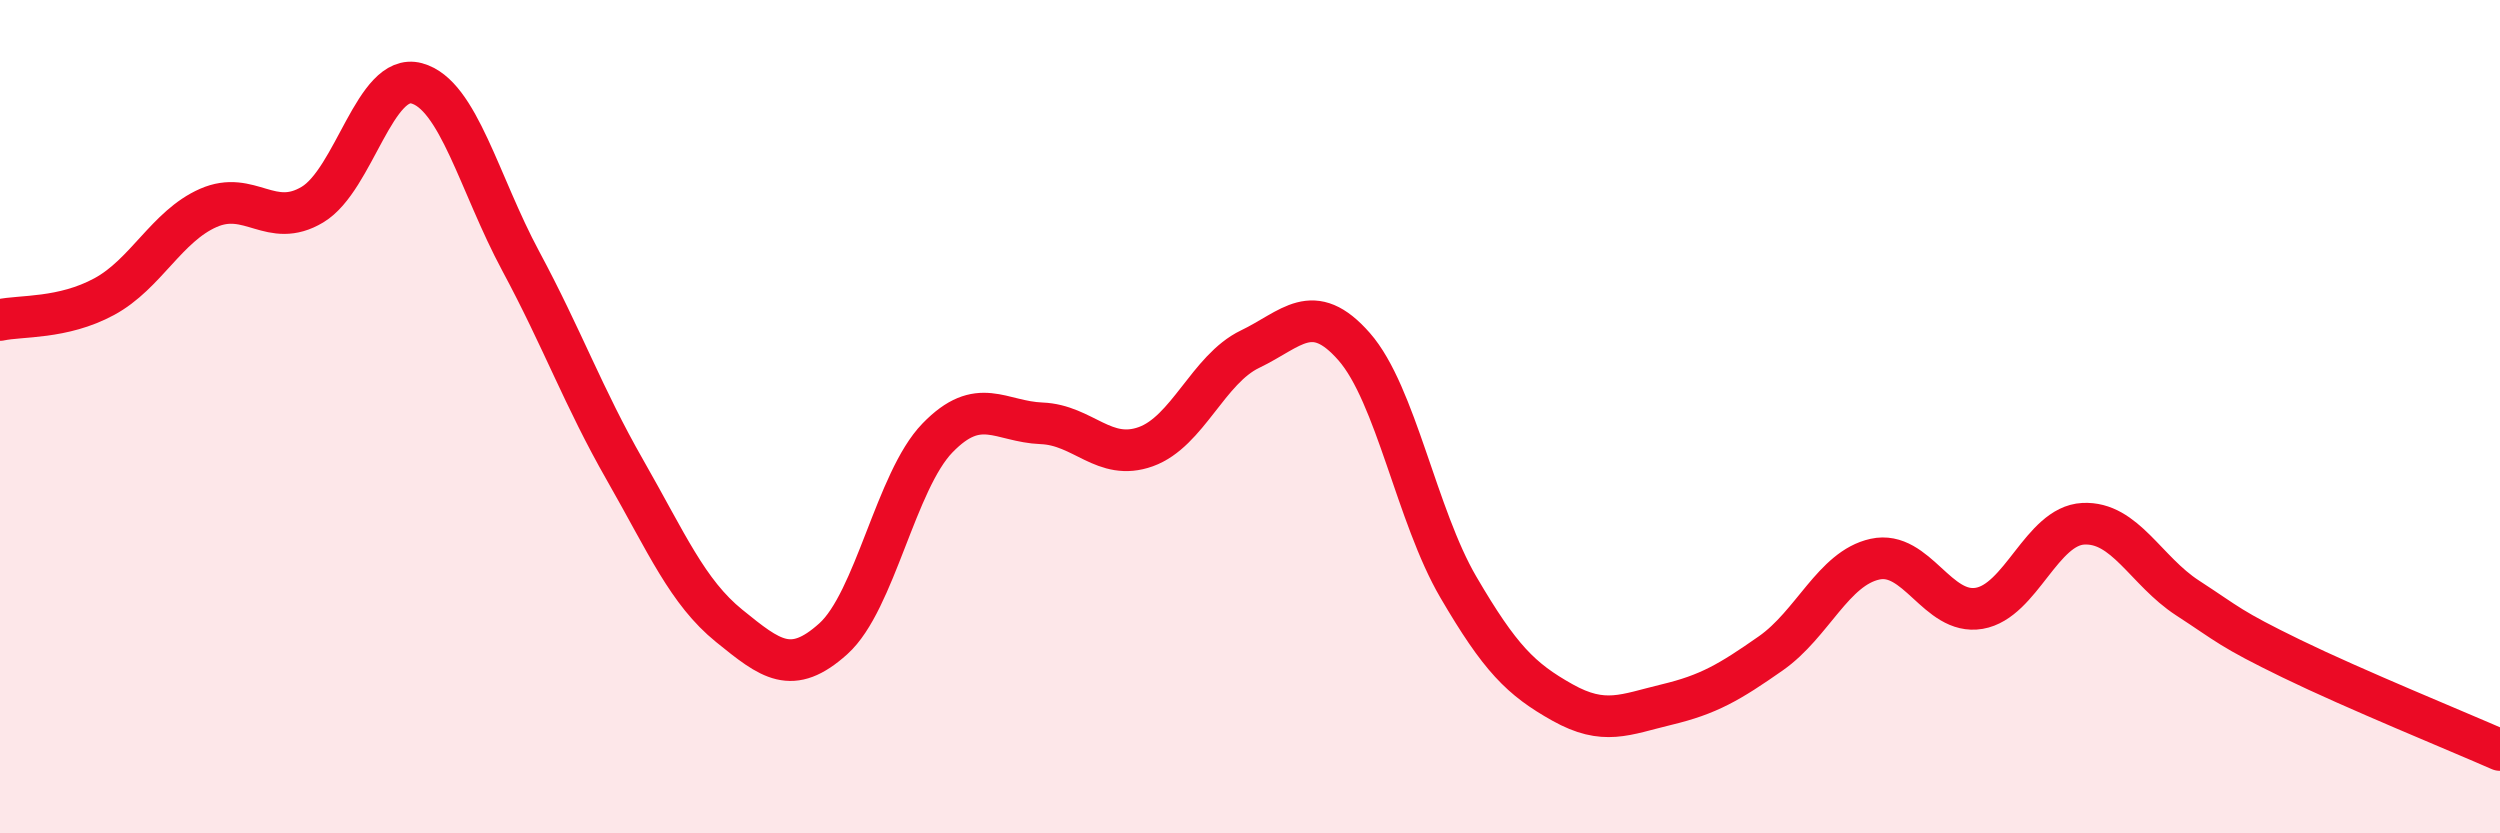 
    <svg width="60" height="20" viewBox="0 0 60 20" xmlns="http://www.w3.org/2000/svg">
      <path
        d="M 0,7.68 C 0.5,7.57 1.5,7.66 2.5,7.12 C 3.5,6.58 4,5.43 5,4.99 C 6,4.55 6.5,5.51 7.5,4.91 C 8.5,4.31 9,1.73 10,2 C 11,2.27 11.5,4.41 12.5,6.27 C 13.5,8.13 14,9.53 15,11.28 C 16,13.03 16.5,14.21 17.5,15.02 C 18.5,15.83 19,16.23 20,15.33 C 21,14.43 21.5,11.54 22.5,10.51 C 23.5,9.48 24,10.12 25,10.16 C 26,10.2 26.5,11.08 27.5,10.72 C 28.5,10.36 29,8.86 30,8.38 C 31,7.9 31.5,7.18 32.5,8.32 C 33.5,9.46 34,12.38 35,14.09 C 36,15.8 36.5,16.3 37.5,16.86 C 38.5,17.42 39,17.15 40,16.91 C 41,16.67 41.5,16.38 42.5,15.68 C 43.5,14.98 44,13.64 45,13.42 C 46,13.2 46.5,14.77 47.5,14.6 C 48.5,14.43 49,12.62 50,12.57 C 51,12.52 51.5,13.7 52.5,14.35 C 53.5,15 53.5,15.08 55,15.81 C 56.5,16.54 59,17.56 60,18L60 20L0 20Z"
        fill="#EB0A25"
        opacity="0.1"
        stroke-linecap="round"
        stroke-linejoin="round"
      />
      <path
        d="M 0,7.68 C 0.5,7.57 1.5,7.66 2.5,7.12 C 3.5,6.58 4,5.43 5,4.99 C 6,4.55 6.5,5.51 7.5,4.91 C 8.5,4.31 9,1.73 10,2 C 11,2.27 11.5,4.41 12.5,6.27 C 13.5,8.13 14,9.53 15,11.28 C 16,13.03 16.5,14.21 17.5,15.02 C 18.5,15.83 19,16.23 20,15.33 C 21,14.43 21.5,11.54 22.5,10.51 C 23.5,9.48 24,10.12 25,10.16 C 26,10.2 26.5,11.08 27.5,10.72 C 28.5,10.36 29,8.86 30,8.38 C 31,7.9 31.5,7.18 32.5,8.32 C 33.5,9.46 34,12.38 35,14.09 C 36,15.8 36.5,16.3 37.5,16.86 C 38.5,17.42 39,17.15 40,16.91 C 41,16.67 41.5,16.38 42.5,15.68 C 43.5,14.98 44,13.64 45,13.42 C 46,13.2 46.5,14.77 47.5,14.6 C 48.5,14.43 49,12.62 50,12.57 C 51,12.52 51.5,13.7 52.5,14.35 C 53.5,15 53.5,15.08 55,15.81 C 56.5,16.54 59,17.56 60,18"
        stroke="#EB0A25"
        stroke-width="1"
        fill="none"
        stroke-linecap="round"
        stroke-linejoin="round"
      />
    </svg>
  